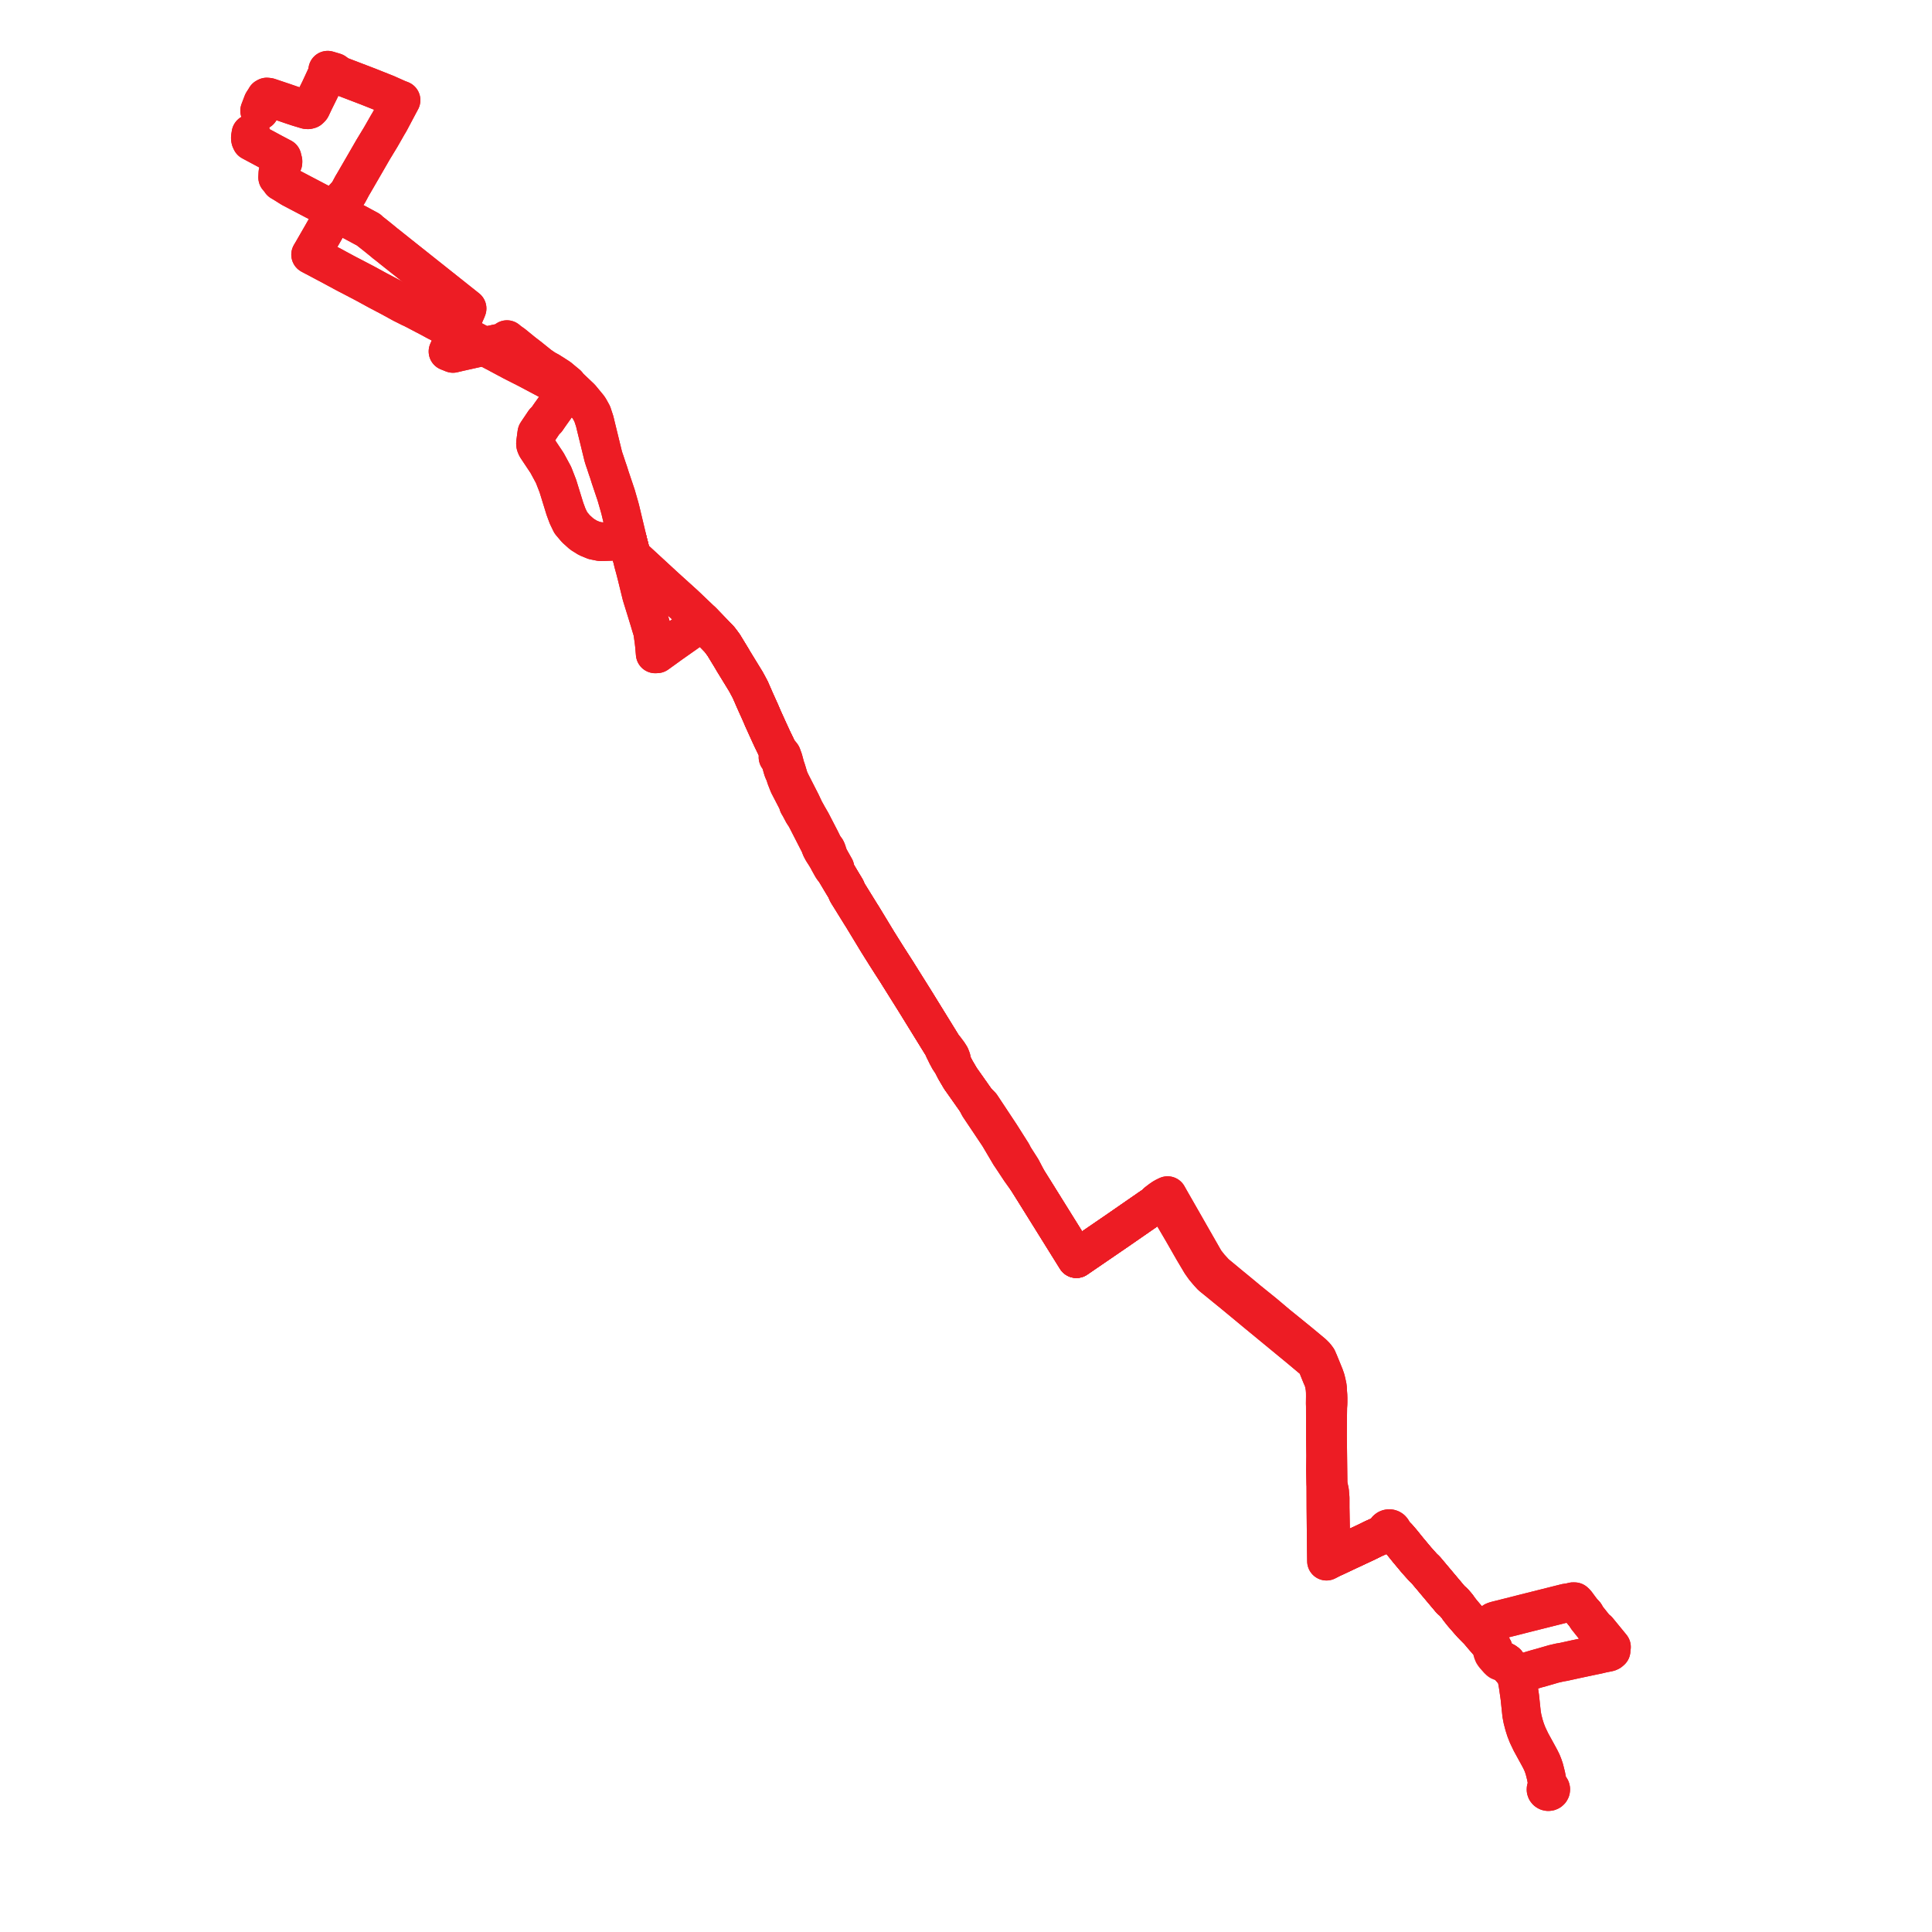     
<svg width="550.559" height="550.559" version="1.1"
     xmlns="http://www.w3.org/2000/svg">

  <title>Plan de ligne</title>
  <desc>Du 2011-08-29 au 9999-01-01</desc>

<path d='M 451.541 459.933 L 451.766 460.19 L 452.161 460.921 L 454.165 463.435 L 454.854 464.299 L 455.076 464.422 L 455.31 464.552 L 457.895 467.709 L 458.935 468.979 L 459.221 469.335 L 459.055 469.662 L 459.018 470.022 L 459.116 470.371 L 458.794 470.655 L 458.541 470.784 L 458.235 470.87 L 456.552 471.203 L 455.303 471.503 L 453.455 471.883 L 448.882 472.853 L 445.597 473.576 L 444.521 473.754 L 442.805 474.151 L 439.891 474.996 L 439.465 475.117 L 437.778 475.583 L 436.112 476.081 L 434.813 476.481 L 433.126 477.046 L 431.98 477.375 L 432.252 478.249 L 432.595 480.123 L 433.1 483.62 L 433.615 488.517 L 433.873 489.885 L 434.225 491.247 L 434.345 491.674 L 434.764 493.003 L 435.357 494.508 L 436.296 496.466 L 437.339 498.367 L 438.393 500.29 L 438.912 501.25 L 439.393 502.229 L 439.76 503.156 L 440.078 504.099 L 440.382 505.285 L 440.579 506.081 L 440.789 507.196 L 440.924 508.318 L 441.207 509.293 L 440.989 509.338 L 440.798 509.447 L 440.655 509.608 L 440.576 509.804 L 440.57 510.012 L 440.639 510.218 L 440.778 510.389 L 440.969 510.508 L 441.192 510.559 L 441.421 510.538 L 441.629 510.447 L 441.793 510.296 L 441.893 510.102 L 441.918 509.889 L 441.873 509.696 L 441.767 509.525 L 441.609 509.394 L 441.417 509.314 L 441.207 509.293 L 440.924 508.318 L 440.789 507.196 L 440.579 506.081 L 440.382 505.285 L 440.078 504.099 L 439.76 503.156 L 439.393 502.229 L 438.912 501.25 L 438.393 500.29 L 437.339 498.367 L 436.296 496.466 L 436.084 496.022 L 435.357 494.508 L 434.764 493.003 L 434.345 491.674 L 434.225 491.247 L 433.873 489.885 L 433.615 488.517 L 433.1 483.62 L 432.595 480.123 L 432.252 478.249 L 431.98 477.375 L 431.657 476.728 L 430.976 475.953 L 430.373 475.243 L 429.998 474.827 L 429.775 474.579 L 429.511 474.189 L 429.346 473.912 L 429.094 473.696 L 428.762 473.499 L 427.807 473.159 L 427.417 472.918 L 426.733 472.122 L 426.01 471.292 L 425.82 470.882 L 425.565 469.992 L 425.207 469.339 L 424.895 468.903 L 422.54 466.191 L 422.299 465.904 L 421.379 464.807 L 420.587 463.996 L 420.373 463.777 L 419.811 463.202 L 419.34 462.721 L 418.781 462.082 L 418.407 461.654 L 416.774 459.772 L 415.655 458.354 L 415.396 457.934 L 415.075 457.538 L 414.262 456.6 L 413.749 456.147 L 413.387 455.827 L 406.254 447.345 L 405.522 446.662 L 403.622 444.535 L 401.508 442.003 L 401.207 441.643 L 400.769 441.099 L 399.545 439.579 L 398.358 438.188 L 397.785 437.604 L 397.549 437.375 L 397.248 437.145 L 396.705 436.884 L 396.803 436.611 L 396.8 436.324 L 396.698 436.053 L 396.506 435.828 L 396.309 435.7 L 396.085 435.624 L 395.886 435.608 L 395.846 435.605 L 395.611 435.642 L 395.393 435.734 L 395.187 435.896 L 395.04 436.107 L 394.962 436.347 L 394.962 436.599 L 395.038 436.84 L 394.603 437.053 L 391.491 438.426 L 389.213 439.548 L 388.987 439.653 L 388.464 439.897 L 384.198 441.891 L 381.436 443.192 L 380.636 443.566 L 380.471 443.646 L 379.972 443.871 L 379.231 444.214 L 379.196 443.211 L 379.188 438.705 L 379.168 436.294 L 379.158 435.191 L 379.053 429.635 L 379.053 427.333 L 379.053 426.872 L 378.905 425.058 L 378.844 424.771 L 378.747 424.312 L 378.527 423.275 L 378.464 422.593 L 378.442 420.72 L 378.333 411.512 L 378.327 411.129 L 378.311 410.192 L 378.303 409.166 L 378.309 407.764 L 378.315 406.823 L 378.331 404.197 L 378.376 401.019 L 378.44 400.113 L 378.459 399.455 L 378.459 398.495 L 378.433 397.67 L 378.351 396.636 L 378.285 395.327 L 378.012 394.025 L 377.799 393.143 L 377.447 392.125 L 376.417 389.592 L 375.854 388.226 L 375.769 388.03 L 375.729 387.94 L 375.613 387.674 L 375.41 387.207 L 374.865 386.48 L 374.211 385.818 L 373.868 385.518 L 371.915 383.894 L 370.328 382.573 L 365.644 378.767 L 365.266 378.462 L 364.62 377.94 L 364.147 377.563 L 360.201 374.234 L 357.858 372.344 L 355.886 370.753 L 353.006 368.361 L 350.015 365.906 L 348.751 364.851 L 348.511 364.653 L 348.291 364.472 L 347.757 364.032 L 347.126 363.512 L 346.986 363.397 L 346.779 363.225 L 346.289 362.795 L 345.997 362.492 L 345.424 361.861 L 344.703 361.07 L 343.412 359.429 L 340.186 353.787 L 339.255 352.157 L 336.987 348.181 L 335.412 345.429 L 333.645 342.343 L 333.533 342.147 L 333.44 341.984 L 332.723 340.71 L 332.188 340.967 L 331.973 341.071 L 331.413 341.386 L 330.815 341.797 L 329.702 342.642 L 329.247 343.217 L 328.609 343.645 L 327.579 344.336 L 325.7 345.64 L 325.066 346.079 L 324.467 346.494 L 318.891 350.356 L 318.365 350.72 L 318.025 350.953 L 310.945 355.799 L 309.624 356.703 L 308.271 357.63 L 307.858 357.912 L 306.738 358.679 L 306.074 357.613 L 305.487 356.669 L 295.175 340.111 L 293.923 338.117 L 292.887 336.465 L 291.753 334.302 L 291.125 333.105 L 288.928 329.661 L 288.427 328.674 L 287.839 327.746 L 285.094 323.409 L 282.424 319.376 L 279.592 315.098 L 278.64 314.141 L 278.186 313.683 L 277.929 313.318 L 277.327 312.463 L 276.904 311.861 L 276.314 311.022 L 275.785 310.271 L 274.94 309.07 L 274.87 308.971 L 273.711 307.338 L 272.918 305.988 L 272.226 304.806 L 271.435 303.264 L 271.3 302.992 L 271.248 302.886 L 271.113 301.795 L 270.816 301.005 L 270.291 300.173 L 269.422 299.007 L 269.326 298.877 L 268.927 298.536 L 266.763 295.029 L 260.871 285.48 L 255.357 276.676 L 254.37 275.146 L 253.914 274.438 L 253.307 273.486 L 252.347 271.98 L 251.671 270.896 L 251.249 270.229 L 249.973 268.184 L 249.334 267.128 L 249.075 266.698 L 245.727 261.179 L 245.452 260.758 L 244.231 258.79 L 243.139 257.023 L 242.724 256.351 L 242.284 255.644 L 241.715 254.728 L 241.484 254.355 L 241.012 253.249 L 239.729 251.133 L 239.089 250.049 L 238.929 249.778 L 238.059 248.325 L 237.942 247.357 L 237.757 247.037 L 237.637 246.825 L 236.854 245.436 L 236.477 244.763 L 236.376 244.588 L 236.253 244.376 L 235.84 243.256 L 235.629 242.533 L 235.405 242.056 L 235.242 241.862 L 234.66 241.011 L 233.742 239.158 L 233.159 238.032 L 231.214 234.275 L 230.139 232.412 L 229.656 231.526 L 229.53 231.327 L 229.245 230.785 L 228.628 229.476 L 228.328 228.828 L 225.467 223.225 L 225.025 222.311 L 224.896 221.983 L 224.734 221.525 L 224.437 220.551 L 224.191 219.723 L 224.083 219.388 L 224.029 219.221 L 223.806 218.6 L 223.357 216.921 L 223.237 216.486 L 222.794 215.258 L 222.592 214.978 L 221.891 214.232 L 221.465 213.471 L 221.332 213.184 L 221.12 212.722 L 220.1 210.617 L 219.01 208.256 L 217.437 204.785 L 216.7 203.061 L 216.226 202.008 L 215.244 199.832 L 213.928 196.823 L 213.798 196.528 L 213.184 195.376 L 212.863 194.781 L 212.657 194.399 L 212.577 194.251 L 212.162 193.573 L 211.951 193.228 L 209.306 188.912 L 208.95 188.331 L 208.54 187.616 L 206.52 184.296 L 206.232 183.823 L 205.997 183.505 L 205.477 182.803 L 205.003 182.182 L 200.102 177.103 L 199.66 176.665 L 199.556 176.566 L 197.614 174.715 L 195.085 172.303 L 189.617 167.355 L 188.561 166.382 L 186.059 164.074 L 182.211 160.528 L 180.907 159.328 L 180.041 158.541 L 179.809 157.704 L 179.619 157.075 L 179.366 156.03 L 179.088 154.979 L 179.001 154.649 L 178.984 154.581 L 178.838 153.961 L 178.786 153.727 L 178.624 153.029 L 178.601 152.927 L 176.904 145.829 L 176.814 145.455 L 176.747 145.173 L 176.525 144.364 L 176.438 144.061 L 175.594 141.125 L 173.891 136.06 L 173.407 134.523 L 172.992 133.328 L 172.822 132.807 L 172.626 132.208 L 172.446 131.661 L 172.195 130.957 L 172.125 130.73 L 171.999 130.329 L 171.882 129.928 L 171.542 128.539 L 171.348 127.748 L 171.158 126.97 L 170.971 126.205 L 170.918 125.986 L 169.722 121.103 L 169.635 120.73 L 169.529 120.295 L 169.494 120.154 L 169.443 119.967 L 169.322 119.6 L 168.769 117.93 L 167.948 116.443 L 167.728 116.125 L 167.629 115.982 L 165.739 113.691 L 165.492 113.391 L 164.174 112.138 L 163.687 111.675 L 163.127 111.142 L 163.086 111.103 L 162.768 110.801 L 162.117 110.181 L 161.638 109.554 L 160.439 108.569 L 159.303 107.618 L 158.463 107.075 L 157.499 106.452 L 156.974 106.136 L 156.605 105.884 L 155.31 105.188 L 153.778 104.138 L 150.809 101.747 L 149.123 100.451 L 148.787 100.182 L 148.404 99.869 L 146.254 98.117 L 145.081 97.292 L 144.584 96.873 L 144.47 96.777 L 143.891 97.232 L 142.756 97.684 L 142.015 97.841 L 141.754 97.893 L 140.709 98.121 L 139.382 98.41 L 139.178 98.455 L 138.799 98.537 L 137.75 98.55 L 137.003 98.816 L 135.6 99.238 L 130.999 100.265 L 130.718 100.328 L 129.08 100.718 L 128.89 100.642 L 128.622 100.534 L 128.226 100.366 L 127.662 100.148 L 128.33 98.69 L 128.947 97.32 L 129.728 95.63 L 129.893 95.273 L 130.199 94.59 L 130.411 94.107 L 131.585 91.429 L 132.234 89.953 L 132.455 89.448 L 132.628 89.054 L 132.734 88.811 L 132.9 88.44 L 133.108 87.906 L 132.417 87.357 L 131.265 86.441 L 128.424 84.183 L 123.973 80.646 L 123.634 80.376 L 121.099 78.362 L 120.177 77.63 L 119.844 77.365 L 118.915 76.627 L 118.516 76.31 L 117.667 75.635 L 116.257 74.515 L 114.126 72.821 L 113.963 72.691 L 113.413 72.255 L 111.621 70.825 L 110.51 69.934 L 110.392 69.842 L 110.173 69.668 L 109.704 69.32 L 109.283 68.95 L 107.275 67.321 L 105.337 65.794 L 105.068 65.505 L 104.616 65.256 L 101.354 63.502 L 100.616 63.108 L 100.493 63.045 L 100.253 62.922 L 97.547 61.536 L 96.787 61.157 L 96.695 61.092 L 96.592 61.021 L 96.351 60.853 L 95.567 60.305 L 95.078 59.963 L 94.97 59.882 L 94.666 59.699 L 92.596 58.612 L 83.067 53.611 L 80.444 51.975 L 80.054 51.757 L 79.784 51.325 L 79.12 50.565 L 79.184 49.247 L 79.366 48.605 L 80.629 46.314 L 80.64 45.933 L 80.543 45.611 L 80.397 44.951 L 79.698 44.585 L 77.641 43.498 L 75.827 42.515 L 75.595 42.391 L 75.549 42.366 L 71.628 40.27 L 71.404 39.783 L 71.338 39.432 L 71.351 39.063 L 71.505 38.107' fill='transparent' stroke='#ed1c24' stroke-linecap='round' stroke-linejoin='round' stroke-width='11.011'/><path d='M 73.987 31.556 L 74.426 30.408 L 74.887 29.196 L 75.019 28.982 L 75.489 28.258 L 75.76 27.796 L 76.045 27.646 L 76.583 27.713 L 76.833 27.797 L 79.684 28.755 L 80.018 28.867 L 80.449 29.01 L 81.032 29.209 L 83.23 29.967 L 84.872 30.507 L 85.254 30.625 L 87.072 31.172 L 87.44 31.274 L 87.777 31.291 L 88.182 31.181 L 88.478 30.903 L 88.632 30.729 L 88.7 30.611 L 89.512 28.889 L 89.584 28.748 L 89.618 28.669 L 91.145 25.584 L 92.5 22.658 L 93.254 21.03 L 93.384 20 L 94.032 20.194 L 94.171 20.236 L 94.699 20.394 L 95.363 20.593 L 96.59 21.488 L 104.873 24.655 L 109.216 26.383 L 110.159 26.758 L 112.925 27.995 L 113.216 28.124 L 113.493 28.243 L 114.287 28.544 L 113.904 29.254 L 112.891 31.162 L 111.167 34.409 L 111.023 34.676 L 110.929 34.846 L 110.548 35.471 L 108.762 38.6 L 108.669 38.754 L 108.518 39.027 L 106.339 42.616 L 106.159 42.927 L 105.504 44.062 L 104.44 45.906 L 104.159 46.396 L 100.665 52.428 L 100.49 52.693 L 99.223 55.054 L 97.874 56.531 L 96.141 59.474 L 95.964 59.726 L 95.567 60.305 L 95.204 60.964 L 95.035 61.269 L 93.623 63.708 L 92.417 65.791 L 92.04 66.464 L 88.981 71.779 L 88.882 71.942 L 88.512 72.563 L 88.797 72.714 L 88.972 72.808 L 89.258 72.959 L 89.446 73.058 L 93.391 75.146 L 93.6 75.254 L 94.098 75.517 L 98.24 77.754 L 98.633 77.96 L 99.001 78.154 L 103.455 80.476 L 103.896 80.706 L 104.263 80.906 L 106.89 82.34 L 107.365 82.599 L 107.714 82.79 L 108.087 82.986 L 111.12 84.583 L 111.489 84.778 L 111.851 84.976 L 114.122 86.224 L 114.6 86.486 L 116.895 87.64 L 117.237 87.792 L 117.608 87.956 L 122.687 90.613 L 123.541 91.08 L 124.11 91.39 L 124.541 91.616 L 129.301 94.119 L 130.199 94.59 L 130.733 94.841 L 132.1 95.583 L 132.506 95.786 L 132.566 95.817 L 133.429 96.276 L 133.875 96.512 L 136.631 97.973 L 137.75 98.55 L 140.578 100.04 L 141.032 100.273 L 146.056 102.957 L 146.728 103.299 L 150.464 105.195 L 154.777 107.485 L 156.653 108.48 L 157.942 109.209 L 160.358 110.599 L 160.634 110.895 L 160.811 111.011 L 160.928 111.223 L 160.96 111.516 L 160.915 112.058 L 158.104 116.251 L 156.766 118.128 L 155.996 119.239 L 155.811 119.526 L 155.119 120.199 L 153.805 122.156 L 153.576 122.488 L 153.432 122.711 L 153.319 122.878 L 152.987 123.378 L 152.92 123.78 L 152.693 125.52 L 152.622 126.064 L 152.597 126.334 L 152.599 126.503 L 152.641 126.78 L 152.787 127.183 L 152.976 127.537 L 155.911 131.945 L 157.743 135.333 L 158.972 138.489 L 160.984 145.006 L 161.763 147.101 L 162.661 148.957 L 164.113 150.68 L 165.798 152.195 L 167.502 153.26 L 169.293 154 L 171.058 154.357 L 172.085 154.353 L 172.335 154.344 L 172.844 154.326 L 175.881 154.207 L 177.738 154.135 L 178.206 154.103 L 178.838 153.961 L 178.984 154.581 L 179.001 154.649 L 179.088 154.979 L 179.366 156.03 L 179.619 157.075 L 179.809 157.704 L 180.041 158.541 L 180.458 160.321 L 180.994 162.288 L 181.41 163.907 L 182.506 168.377 L 182.793 169.545 L 182.977 170.163 L 184.176 174.027 L 185.114 177.098 L 185.264 177.614 L 185.971 179.946 L 186.155 181.239 L 186.324 182.429 L 186.473 183.676 L 186.71 186.342 L 187.223 186.321 L 188.308 185.538 L 191.268 183.403 L 199.604 177.536 L 199.924 177.257 L 200.102 177.103 L 202.362 179.445 L 205.003 182.182 L 205.477 182.803 L 205.997 183.505 L 206.232 183.823 L 206.52 184.296 L 208.54 187.616 L 208.95 188.331 L 211.951 193.228 L 212.162 193.573 L 212.577 194.251 L 212.657 194.399 L 212.863 194.781 L 213.184 195.376 L 213.798 196.528 L 213.928 196.823 L 215.244 199.832 L 215.988 201.481 L 216.226 202.008 L 216.7 203.061 L 217.437 204.785 L 219.01 208.256 L 220.1 210.617 L 221.12 212.722 L 221.332 213.184 L 221.465 213.471 L 221.891 214.232 L 221.75 215.348 L 221.723 215.588 L 221.703 215.766 L 221.955 215.926 L 222.108 216.122 L 222.369 216.734 L 222.637 217.662 L 222.782 218.166 L 222.962 218.817 L 223.163 219.453 L 223.375 219.947 L 223.59 220.345 L 223.991 221.636 L 224.748 223.562 L 226.721 227.367 L 227.184 228.272 L 227.398 228.884 L 227.498 229.224 L 227.859 229.821 L 228.539 231.097 L 228.854 231.696 L 229.631 232.887 L 233.077 239.613 L 233.444 240.304 L 233.766 241.081 L 233.821 241.249 L 233.898 241.487 L 234.419 242.479 L 235.235 243.747 L 235.767 244.626 L 236.205 245.452 L 236.891 246.686 L 236.981 246.843 L 237.22 247.275 L 238.059 248.325 L 238.929 249.778 L 239.089 250.049 L 239.729 251.133 L 241.012 253.249 L 241.484 254.355 L 241.715 254.728 L 242.284 255.644 L 242.724 256.351 L 243.139 257.023 L 244.231 258.79 L 245.452 260.758 L 245.727 261.179 L 247.35 263.854 L 249.075 266.698 L 249.334 267.128 L 249.973 268.184 L 251.249 270.229 L 251.671 270.896 L 252.347 271.98 L 253.914 274.438 L 254.37 275.146 L 255.357 276.676 L 260.871 285.48 L 262.846 288.681 L 266.763 295.029 L 268.927 298.536 L 269.071 299.108 L 269.327 299.593 L 269.807 300.594 L 270.03 300.999 L 270.561 301.994 L 271.248 302.886 L 271.3 302.992 L 271.435 303.264 L 272.226 304.806 L 272.918 305.988 L 273.711 307.338 L 274.87 308.971 L 274.94 309.07 L 275.785 310.271 L 276.314 311.022 L 276.904 311.861 L 277.327 312.463 L 277.929 313.318 L 278.186 313.683 L 278.471 314.23 L 279.028 315.297 L 281.935 319.639 L 284.635 323.673 L 287.806 329.041 L 288.365 329.865 L 289.72 331.915 L 290.701 333.401 L 291.46 334.463 L 292.887 336.465 L 295.175 340.111 L 305.487 356.669 L 306.074 357.613 L 306.738 358.679 L 307.858 357.912 L 308.271 357.63 L 309.624 356.703 L 310.945 355.799 L 318.025 350.953 L 318.365 350.72 L 318.891 350.356 L 324.467 346.494 L 325.066 346.079 L 325.7 345.64 L 327.579 344.336 L 328.609 343.645 L 329.247 343.217 L 329.765 343.04 L 329.914 342.99 L 330.73 342.554 L 330.916 342.45 L 331.125 342.333 L 331.772 341.977 L 332.152 342.643 L 333.033 344.118 L 337.041 350.956 L 340.071 356.248 L 342.253 359.92 L 343.214 361.274 L 344.117 362.357 L 344.236 362.487 L 344.421 362.707 L 345.276 363.643 L 345.914 364.153 L 347.622 365.54 L 349.177 366.817 L 351.41 368.625 L 355.217 371.773 L 356.776 373.068 L 357.686 373.824 L 359.52 375.333 L 363.404 378.53 L 363.811 378.865 L 365.277 380.071 L 370.416 384.3 L 372.842 386.334 L 373.032 386.493 L 373.326 386.74 L 374.588 387.8 L 375.004 388.293 L 375.26 388.772 L 375.838 390.252 L 376.617 392.159 L 376.992 392.968 L 377.183 393.612 L 377.331 394.114 L 377.581 395.508 L 377.633 396.224 L 377.665 396.707 L 377.677 397.866 L 377.652 399.913 L 377.677 400.685 L 377.692 407.475 L 377.695 409.888 L 377.706 410.622 L 377.713 411.121 L 377.742 413.082 L 377.767 414.816 L 377.715 418.875 L 377.792 422.926 L 377.82 423.3 L 377.828 425.048 L 377.834 426.881 L 377.843 429.605 L 377.897 435.227 L 377.956 441.586 L 377.974 442.79 L 377.98 443.184 L 378.006 444.883 L 378.477 444.641 L 378.687 444.522 L 378.933 444.383 L 379.231 444.214 L 379.972 443.871 L 380.471 443.646 L 380.636 443.566 L 381.436 443.192 L 384.198 441.891 L 388.464 439.897 L 388.987 439.653 L 389.213 439.548 L 391.491 438.426 L 394.603 437.053 L 395.038 436.84 L 395.172 437.037 L 395.358 437.193 L 395.58 437.298 L 395.837 437.344 L 396.099 437.322 L 396.343 437.232 L 396.55 437.083 L 396.705 436.884 L 397.248 437.145 L 397.549 437.375 L 397.785 437.604 L 398.358 438.188 L 399.545 439.579 L 400.769 441.099 L 401.207 441.643 L 401.508 442.003 L 403.622 444.535 L 405.522 446.662 L 406.254 447.345 L 413.387 455.827 L 413.749 456.147 L 414.262 456.6 L 415.075 457.538 L 415.396 457.934 L 415.655 458.354 L 416.774 459.772 L 418.407 461.654 L 418.781 462.082 L 419.34 462.721 L 419.811 463.202 L 420.373 463.777 L 420.587 463.996 L 421.379 464.807 L 422.299 465.904 L 422.54 466.191 L 424.895 468.903 L 425.207 469.339 L 425.235 470.087 L 425.314 470.686 L 425.535 471.264 L 425.838 471.708 L 427.089 473.131 L 427.395 473.373 L 427.796 473.531 L 429.178 474.038 L 429.775 474.579 L 429.998 474.827 L 430.373 475.243 L 430.976 475.953 L 431.657 476.728 L 431.98 477.375 L 432.252 478.249 L 432.595 480.123 L 433.1 483.62 L 433.615 488.517 L 433.873 489.885 L 434.225 491.247 L 434.345 491.674 L 434.764 493.003 L 435.357 494.508 L 436.296 496.466 L 437.339 498.367 L 438.393 500.29 L 438.912 501.25 L 439.393 502.229 L 439.76 503.156 L 440.078 504.099 L 440.382 505.285 L 440.579 506.081 L 440.789 507.196 L 440.924 508.318 L 441.207 509.293 L 440.989 509.338 L 440.798 509.447 L 440.655 509.608 L 440.576 509.804 L 440.57 510.012 L 440.639 510.218 L 440.778 510.389 L 440.969 510.508 L 441.192 510.559 L 441.421 510.538 L 441.629 510.447 L 441.793 510.296 L 441.893 510.102 L 441.918 509.889 L 441.873 509.696 L 441.767 509.525 L 441.609 509.394 L 441.417 509.314 L 441.207 509.293 L 440.924 508.318 L 440.789 507.196 L 440.579 506.081 L 440.382 505.285 L 440.078 504.099 L 439.76 503.156 L 439.393 502.229 L 438.912 501.25 L 438.393 500.29 L 437.339 498.367 L 436.296 496.466 L 435.357 494.508 L 434.764 493.003 L 434.345 491.674 L 434.225 491.247 L 433.873 489.885 L 433.615 488.517 L 433.1 483.62 L 432.595 480.123 L 432.252 478.249 L 431.98 477.375 L 431.657 476.728 L 430.976 475.953 L 430.373 475.243 L 429.998 474.827 L 429.775 474.579 L 429.511 474.189 L 429.346 473.912 L 429.094 473.696 L 428.762 473.499 L 427.807 473.159 L 427.417 472.918 L 426.733 472.122 L 426.01 471.292 L 425.82 470.882 L 425.565 469.992 L 425.207 469.339 L 424.895 468.903 L 422.54 466.191 L 422.299 465.904 L 422.319 465.255 L 422.42 464.87 L 422.746 464.358 L 425.102 462.515 L 425.723 462.03 L 426.285 461.831 L 431.951 460.408 L 432.586 460.249 L 433.259 460.075 L 433.813 459.932 L 434.107 459.857 L 434.28 459.814 L 434.665 459.717 L 439.541 458.493 L 445.688 456.949 L 446.478 456.756 L 447.102 456.713 L 447.609 456.59 L 448.309 456.421 L 448.7 456.434 L 449.111 456.825 L 450.269 458.386 L 450.795 459.083 L 451.541 459.933' fill='transparent' stroke='#ed1c24' stroke-linecap='round' stroke-linejoin='round' stroke-width='11.011'/><path d='M 73.987 31.556 L 74.426 30.408 L 74.887 29.196 L 75.019 28.982 L 75.489 28.258 L 75.76 27.796 L 76.045 27.646 L 76.583 27.713 L 76.833 27.797 L 79.684 28.755 L 80.018 28.867 L 80.449 29.01 L 81.032 29.209 L 83.23 29.967 L 84.872 30.507 L 85.254 30.625 L 87.072 31.172 L 87.44 31.274 L 87.777 31.291 L 88.182 31.181 L 88.478 30.903 L 88.632 30.729 L 88.7 30.611 L 89.512 28.889 L 89.584 28.748 L 89.618 28.669 L 91.145 25.584 L 92.5 22.658 L 93.254 21.03 L 93.384 20 L 94.032 20.194 L 94.171 20.236 L 94.699 20.394 L 95.363 20.593 L 96.59 21.488 L 104.873 24.655 L 109.216 26.383 L 110.159 26.758 L 112.925 27.995 L 113.216 28.124 L 113.493 28.243 L 114.287 28.544 L 113.904 29.254 L 112.891 31.162 L 111.167 34.409 L 111.023 34.676 L 110.929 34.846 L 110.548 35.471 L 108.762 38.6 L 108.669 38.754 L 108.518 39.027 L 106.339 42.616 L 106.159 42.927 L 105.504 44.062 L 104.44 45.906 L 104.159 46.396 L 100.665 52.428 L 100.49 52.693 L 99.223 55.054 L 97.874 56.531 L 96.141 59.474 L 95.964 59.726 L 95.567 60.305 L 95.204 60.964 L 95.035 61.269 L 93.623 63.708 L 92.417 65.791 L 92.04 66.464 L 88.981 71.779 L 88.882 71.942 L 88.512 72.563 L 88.797 72.714 L 88.972 72.808 L 89.258 72.959 L 89.446 73.058 L 93.391 75.146 L 93.6 75.254 L 94.098 75.517 L 98.24 77.754 L 98.633 77.96 L 99.001 78.154 L 103.455 80.476 L 103.896 80.706 L 104.263 80.906 L 106.89 82.34 L 107.365 82.599 L 107.714 82.79 L 108.087 82.986 L 111.12 84.583 L 111.489 84.778 L 111.851 84.976 L 114.122 86.224 L 114.6 86.486 L 116.895 87.64 L 117.237 87.792 L 117.608 87.956 L 122.687 90.613 L 123.541 91.08 L 124.11 91.39 L 124.541 91.616 L 129.301 94.119 L 130.199 94.59 L 130.733 94.841 L 132.1 95.583 L 132.506 95.786 L 132.566 95.817 L 133.429 96.276 L 133.875 96.512 L 136.631 97.973 L 137.75 98.55 L 140.578 100.04 L 141.032 100.273 L 146.056 102.957 L 146.728 103.299 L 150.464 105.195 L 154.777 107.485 L 156.653 108.48 L 157.942 109.209 L 160.358 110.599 L 160.634 110.895 L 160.811 111.011 L 160.928 111.223 L 160.96 111.516 L 160.915 112.058 L 158.104 116.251 L 156.766 118.128 L 155.996 119.239 L 155.811 119.526 L 155.119 120.199 L 153.805 122.156 L 153.576 122.488 L 153.432 122.711 L 153.319 122.878 L 152.987 123.378 L 152.92 123.78 L 152.693 125.52 L 152.622 126.064 L 152.597 126.334 L 152.599 126.503 L 152.641 126.78 L 152.787 127.183 L 152.976 127.537 L 155.911 131.945 L 157.743 135.333 L 158.972 138.489 L 160.984 145.006 L 161.763 147.101 L 162.661 148.957 L 164.113 150.68 L 165.798 152.195 L 167.502 153.26 L 169.293 154 L 171.058 154.357 L 172.085 154.353 L 172.335 154.344 L 172.844 154.326 L 175.881 154.207 L 177.738 154.135 L 178.206 154.103 L 178.838 153.961 L 178.984 154.581 L 179.001 154.649 L 179.088 154.979 L 179.366 156.03 L 179.619 157.075 L 179.809 157.704 L 180.041 158.541 L 180.458 160.321 L 180.994 162.288 L 181.41 163.907 L 182.506 168.377 L 182.793 169.545 L 182.977 170.163 L 184.176 174.027 L 185.114 177.098 L 185.264 177.614 L 185.971 179.946 L 186.155 181.239 L 186.324 182.429 L 186.473 183.676 L 186.71 186.342 L 187.223 186.321 L 188.308 185.538 L 191.268 183.403 L 199.604 177.536 L 199.924 177.257 L 200.102 177.103 L 202.362 179.445 L 205.003 182.182 L 205.477 182.803 L 205.997 183.505 L 206.232 183.823 L 206.52 184.296 L 208.54 187.616 L 208.95 188.331 L 211.951 193.228 L 212.162 193.573 L 212.577 194.251 L 212.657 194.399 L 212.863 194.781 L 213.184 195.376 L 213.798 196.528 L 213.928 196.823 L 215.244 199.832 L 215.988 201.481 L 216.226 202.008 L 216.7 203.061 L 217.437 204.785 L 219.01 208.256 L 220.1 210.617 L 221.12 212.722 L 221.332 213.184 L 221.465 213.471 L 221.891 214.232 L 221.75 215.348 L 221.723 215.588 L 221.703 215.766 L 221.955 215.926 L 222.108 216.122 L 222.369 216.734 L 222.637 217.662 L 222.782 218.166 L 222.962 218.817 L 223.163 219.453 L 223.375 219.947 L 223.59 220.345 L 223.991 221.636 L 224.748 223.562 L 226.721 227.367 L 227.184 228.272 L 227.398 228.884 L 227.498 229.224 L 227.859 229.821 L 228.539 231.097 L 228.854 231.696 L 229.631 232.887 L 233.077 239.613 L 233.444 240.304 L 233.766 241.081 L 233.821 241.249 L 233.898 241.487 L 234.419 242.479 L 235.235 243.747 L 235.767 244.626 L 236.205 245.452 L 236.891 246.686 L 236.981 246.843 L 237.22 247.275 L 238.059 248.325 L 238.929 249.778 L 239.089 250.049 L 239.729 251.133 L 241.012 253.249 L 241.484 254.355 L 241.715 254.728 L 242.284 255.644 L 242.724 256.351 L 243.139 257.023 L 244.231 258.79 L 245.452 260.758 L 245.727 261.179 L 247.35 263.854 L 249.075 266.698 L 249.334 267.128 L 249.973 268.184 L 251.249 270.229 L 251.671 270.896 L 252.347 271.98 L 253.914 274.438 L 254.37 275.146 L 255.357 276.676 L 260.871 285.48 L 262.846 288.681 L 266.763 295.029 L 268.927 298.536 L 269.071 299.108 L 269.327 299.593 L 269.807 300.594 L 270.03 300.999 L 270.561 301.994 L 271.248 302.886 L 271.3 302.992 L 271.435 303.264 L 272.226 304.806 L 272.918 305.988 L 273.711 307.338 L 274.87 308.971 L 274.94 309.07 L 275.785 310.271 L 276.314 311.022 L 276.904 311.861 L 277.327 312.463 L 277.929 313.318 L 278.186 313.683 L 278.471 314.23 L 279.028 315.297 L 281.935 319.639 L 284.635 323.673 L 287.806 329.041 L 288.365 329.865 L 289.72 331.915 L 290.701 333.401 L 291.46 334.463 L 292.887 336.465 L 295.175 340.111 L 305.487 356.669 L 306.074 357.613 L 306.738 358.679 L 307.858 357.912 L 308.271 357.63 L 309.624 356.703 L 310.945 355.799 L 318.025 350.953 L 318.365 350.72 L 318.891 350.356 L 324.467 346.494 L 325.066 346.079 L 325.7 345.64 L 327.579 344.336 L 328.609 343.645 L 329.247 343.217 L 329.765 343.04 L 329.914 342.99 L 330.73 342.554 L 330.916 342.45 L 331.125 342.333 L 331.772 341.977 L 332.152 342.643 L 333.033 344.118 L 337.041 350.956 L 340.071 356.248 L 342.253 359.92 L 343.214 361.274 L 344.117 362.357 L 344.236 362.487 L 344.421 362.707 L 345.276 363.643 L 345.914 364.153 L 347.622 365.54 L 349.177 366.817 L 351.41 368.625 L 355.217 371.773 L 356.776 373.068 L 357.686 373.824 L 359.52 375.333 L 363.404 378.53 L 363.811 378.865 L 365.277 380.071 L 370.416 384.3 L 372.842 386.334 L 373.032 386.493 L 373.326 386.74 L 374.588 387.8 L 375.004 388.293 L 375.26 388.772 L 375.838 390.252 L 376.617 392.159 L 376.992 392.968 L 377.183 393.612 L 377.331 394.114 L 377.581 395.508 L 377.633 396.224 L 377.665 396.707 L 377.677 397.866 L 377.652 399.913 L 377.677 400.685 L 377.692 407.475 L 377.695 409.888 L 377.706 410.622 L 377.713 411.121 L 377.742 413.082 L 377.767 414.816 L 377.715 418.875 L 377.792 422.926 L 377.82 423.3 L 377.828 425.048 L 377.834 426.881 L 377.843 429.605 L 377.897 435.227 L 377.956 441.586 L 377.974 442.79 L 377.98 443.184 L 378.006 444.883 L 378.477 444.641 L 378.687 444.522 L 378.933 444.383 L 379.231 444.214 L 379.972 443.871 L 380.471 443.646 L 380.636 443.566 L 381.436 443.192 L 384.198 441.891 L 388.464 439.897 L 388.987 439.653 L 389.213 439.548 L 391.491 438.426 L 394.603 437.053 L 395.038 436.84 L 395.172 437.037 L 395.358 437.193 L 395.58 437.298 L 395.837 437.344 L 396.099 437.322 L 396.343 437.232 L 396.55 437.083 L 396.705 436.884 L 397.248 437.145 L 397.549 437.375 L 397.785 437.604 L 398.358 438.188 L 399.545 439.579 L 400.769 441.099 L 401.207 441.643 L 401.508 442.003 L 403.622 444.535 L 405.522 446.662 L 406.254 447.345 L 413.387 455.827 L 413.749 456.147 L 414.262 456.6 L 415.075 457.538 L 415.396 457.934 L 415.655 458.354 L 416.774 459.772 L 418.407 461.654 L 418.781 462.082 L 419.34 462.721 L 419.811 463.202 L 420.373 463.777 L 421.125 463.987 L 421.499 463.977 L 423.33 463.399 L 423.639 463.244 L 425.102 462.515 L 425.723 462.03 L 426.285 461.831 L 432.586 460.249 L 433.259 460.075 L 433.813 459.932 L 434.107 459.857 L 434.28 459.814 L 434.665 459.717 L 439.541 458.493 L 445.688 456.949 L 446.478 456.756 L 447.102 456.713 L 447.609 456.59 L 448.309 456.421 L 448.7 456.434 L 449.111 456.825 L 450.269 458.386 L 450.795 459.083 L 451.541 459.933' fill='transparent' stroke='#ed1c24' stroke-linecap='round' stroke-linejoin='round' stroke-width='11.011'/><path d='M 451.541 459.933 L 451.766 460.19 L 452.161 460.921 L 454.165 463.435 L 454.854 464.299 L 455.076 464.422 L 455.31 464.552 L 457.895 467.709 L 458.935 468.979 L 459.221 469.335 L 459.055 469.662 L 459.018 470.022 L 459.116 470.371 L 458.794 470.655 L 458.541 470.784 L 458.235 470.87 L 456.552 471.203 L 455.303 471.503 L 453.455 471.883 L 448.882 472.853 L 445.597 473.576 L 444.521 473.754 L 442.805 474.151 L 439.891 474.996 L 439.465 475.117 L 437.778 475.583 L 436.112 476.081 L 434.813 476.481 L 433.126 477.046 L 431.98 477.375 L 431.657 476.728 L 430.976 475.953 L 430.373 475.243 L 429.998 474.827 L 429.775 474.579 L 429.511 474.189 L 429.346 473.912 L 429.094 473.696 L 428.762 473.499 L 427.807 473.159 L 427.417 472.918 L 426.733 472.122 L 426.01 471.292 L 425.82 470.882 L 425.565 469.992 L 425.207 469.339 L 424.895 468.903 L 422.54 466.191 L 422.299 465.904 L 421.379 464.807 L 420.587 463.996 L 420.373 463.777 L 419.811 463.202 L 419.34 462.721 L 418.781 462.082 L 418.407 461.654 L 416.774 459.772 L 415.655 458.354 L 415.396 457.934 L 415.075 457.538 L 414.262 456.6 L 413.749 456.147 L 413.387 455.827 L 406.254 447.345 L 405.522 446.662 L 403.622 444.535 L 401.508 442.003 L 401.207 441.643 L 400.769 441.099 L 399.545 439.579 L 398.358 438.188 L 397.785 437.604 L 397.549 437.375 L 397.248 437.145 L 396.705 436.884 L 396.803 436.611 L 396.8 436.324 L 396.698 436.053 L 396.506 435.828 L 396.309 435.7 L 396.085 435.624 L 395.886 435.608 L 395.846 435.605 L 395.611 435.642 L 395.393 435.734 L 395.187 435.896 L 395.04 436.107 L 394.962 436.347 L 394.962 436.599 L 395.038 436.84 L 394.603 437.053 L 391.491 438.426 L 389.213 439.548 L 388.987 439.653 L 388.464 439.897 L 384.198 441.891 L 381.436 443.192 L 380.636 443.566 L 380.471 443.646 L 379.972 443.871 L 379.231 444.214 L 379.196 443.211 L 379.188 438.705 L 379.168 436.294 L 379.158 435.191 L 379.053 429.635 L 379.053 427.333 L 379.053 426.872 L 378.905 425.058 L 378.844 424.771 L 378.747 424.312 L 378.527 423.275 L 378.464 422.593 L 378.333 411.512 L 378.327 411.129 L 378.311 410.192 L 378.303 409.166 L 378.309 407.764 L 378.315 406.823 L 378.331 404.197 L 378.376 401.019 L 378.44 400.113 L 378.459 399.455 L 378.459 398.495 L 378.433 397.67 L 378.351 396.636 L 378.285 395.327 L 378.012 394.025 L 377.799 393.143 L 377.447 392.125 L 376.417 389.592 L 375.854 388.226 L 375.769 388.03 L 375.729 387.94 L 375.613 387.674 L 375.41 387.207 L 374.865 386.48 L 374.211 385.818 L 373.868 385.518 L 371.915 383.894 L 370.328 382.573 L 365.644 378.767 L 365.266 378.462 L 364.62 377.94 L 364.147 377.563 L 360.201 374.234 L 357.858 372.344 L 355.886 370.753 L 353.006 368.361 L 350.015 365.906 L 348.751 364.851 L 348.511 364.653 L 348.291 364.472 L 347.757 364.032 L 347.126 363.512 L 346.986 363.397 L 346.779 363.225 L 346.289 362.795 L 345.997 362.492 L 345.424 361.861 L 344.703 361.07 L 343.412 359.429 L 340.186 353.787 L 339.255 352.157 L 336.987 348.181 L 335.412 345.429 L 333.645 342.343 L 333.533 342.147 L 333.44 341.984 L 332.723 340.71 L 332.188 340.967 L 331.973 341.071 L 331.413 341.386 L 330.815 341.797 L 329.702 342.642 L 329.247 343.217 L 328.609 343.645 L 327.579 344.336 L 325.7 345.64 L 325.066 346.079 L 324.467 346.494 L 318.891 350.356 L 318.365 350.72 L 318.025 350.953 L 310.945 355.799 L 309.624 356.703 L 308.271 357.63 L 307.858 357.912 L 306.738 358.679 L 306.074 357.613 L 305.487 356.669 L 295.175 340.111 L 293.923 338.117 L 292.887 336.465 L 291.753 334.302 L 291.125 333.105 L 288.928 329.661 L 288.427 328.674 L 287.839 327.746 L 285.094 323.409 L 282.424 319.376 L 279.592 315.098 L 278.64 314.141 L 278.186 313.683 L 277.929 313.318 L 277.327 312.463 L 276.904 311.861 L 276.314 311.022 L 275.785 310.271 L 274.94 309.07 L 274.87 308.971 L 273.711 307.338 L 272.918 305.988 L 272.226 304.806 L 271.435 303.264 L 271.3 302.992 L 271.248 302.886 L 271.113 301.795 L 270.816 301.005 L 270.291 300.173 L 269.422 299.007 L 269.326 298.877 L 268.927 298.536 L 266.763 295.029 L 260.871 285.48 L 255.357 276.676 L 254.37 275.146 L 253.914 274.438 L 253.307 273.486 L 252.347 271.98 L 251.671 270.896 L 251.249 270.229 L 249.973 268.184 L 249.334 267.128 L 249.075 266.698 L 245.727 261.179 L 245.452 260.758 L 244.231 258.79 L 243.139 257.023 L 242.724 256.351 L 242.284 255.644 L 241.715 254.728 L 241.484 254.355 L 241.012 253.249 L 239.729 251.133 L 239.089 250.049 L 238.929 249.778 L 238.059 248.325 L 237.942 247.357 L 237.757 247.037 L 237.637 246.825 L 236.854 245.436 L 236.477 244.763 L 236.376 244.588 L 236.253 244.376 L 235.84 243.256 L 235.629 242.533 L 235.405 242.056 L 235.242 241.862 L 234.66 241.011 L 233.742 239.158 L 233.159 238.032 L 231.214 234.275 L 230.139 232.412 L 229.656 231.526 L 229.53 231.327 L 229.245 230.785 L 228.628 229.476 L 228.328 228.828 L 225.467 223.225 L 225.025 222.311 L 224.896 221.983 L 224.734 221.525 L 224.437 220.551 L 224.191 219.723 L 224.083 219.388 L 224.029 219.221 L 223.806 218.6 L 223.357 216.921 L 223.237 216.486 L 222.794 215.258 L 222.592 214.978 L 221.891 214.232 L 221.465 213.471 L 221.332 213.184 L 221.12 212.722 L 220.1 210.617 L 219.01 208.256 L 217.437 204.785 L 216.7 203.061 L 216.226 202.008 L 215.244 199.832 L 213.928 196.823 L 213.798 196.528 L 213.184 195.376 L 212.863 194.781 L 212.657 194.399 L 212.577 194.251 L 212.162 193.573 L 211.951 193.228 L 209.306 188.912 L 208.95 188.331 L 208.54 187.616 L 206.52 184.296 L 206.232 183.823 L 205.997 183.505 L 205.477 182.803 L 205.003 182.182 L 200.102 177.103 L 199.66 176.665 L 199.556 176.566 L 197.614 174.715 L 195.085 172.303 L 189.617 167.355 L 188.561 166.382 L 186.059 164.074 L 182.211 160.528 L 180.907 159.328 L 180.041 158.541 L 179.809 157.704 L 179.619 157.075 L 179.366 156.03 L 179.088 154.979 L 179.001 154.649 L 178.984 154.581 L 178.838 153.961 L 178.786 153.727 L 178.624 153.029 L 178.601 152.927 L 176.904 145.829 L 176.814 145.455 L 176.747 145.173 L 176.525 144.364 L 176.438 144.061 L 175.594 141.125 L 173.891 136.06 L 173.407 134.523 L 172.992 133.328 L 172.822 132.807 L 172.626 132.208 L 172.446 131.661 L 172.195 130.957 L 172.125 130.73 L 171.999 130.329 L 171.882 129.928 L 171.542 128.539 L 171.348 127.748 L 171.158 126.97 L 170.971 126.205 L 170.918 125.986 L 169.722 121.103 L 169.635 120.73 L 169.529 120.295 L 169.494 120.154 L 169.443 119.967 L 169.322 119.6 L 168.769 117.93 L 167.948 116.443 L 167.728 116.125 L 167.629 115.982 L 165.739 113.691 L 165.492 113.391 L 164.174 112.138 L 163.687 111.675 L 163.127 111.142 L 163.086 111.103 L 162.768 110.801 L 162.117 110.181 L 161.638 109.554 L 160.439 108.569 L 159.303 107.618 L 158.463 107.075 L 157.499 106.452 L 156.974 106.136 L 156.605 105.884 L 155.31 105.188 L 153.778 104.138 L 150.809 101.747 L 149.123 100.451 L 148.787 100.182 L 148.404 99.869 L 146.254 98.117 L 145.081 97.292 L 144.584 96.873 L 144.47 96.777 L 143.891 97.232 L 142.756 97.684 L 142.015 97.841 L 141.754 97.893 L 140.709 98.121 L 139.382 98.41 L 139.178 98.455 L 138.799 98.537 L 137.75 98.55 L 137.003 98.816 L 135.6 99.238 L 130.999 100.265 L 130.718 100.328 L 129.08 100.718 L 128.89 100.642 L 128.622 100.534 L 128.226 100.366 L 127.662 100.148 L 128.33 98.69 L 128.947 97.32 L 129.728 95.63 L 129.893 95.273 L 130.199 94.59 L 130.411 94.107 L 131.585 91.429 L 132.234 89.953 L 132.455 89.448 L 132.628 89.054 L 132.734 88.811 L 132.9 88.44 L 133.108 87.906 L 132.417 87.357 L 131.265 86.441 L 128.424 84.183 L 123.973 80.646 L 123.634 80.376 L 121.099 78.362 L 120.177 77.63 L 119.844 77.365 L 118.915 76.627 L 118.516 76.31 L 117.667 75.635 L 116.257 74.515 L 114.126 72.821 L 113.963 72.691 L 113.413 72.255 L 111.621 70.825 L 110.51 69.934 L 110.392 69.842 L 110.173 69.668 L 109.704 69.32 L 109.283 68.95 L 107.275 67.321 L 105.337 65.794 L 105.068 65.505 L 104.616 65.256 L 101.354 63.502 L 100.616 63.108 L 100.493 63.045 L 100.253 62.922 L 97.547 61.536 L 96.787 61.157 L 96.695 61.092 L 96.592 61.021 L 96.351 60.853 L 95.567 60.305 L 95.078 59.963 L 94.97 59.882 L 94.666 59.699 L 92.596 58.612 L 83.067 53.611 L 80.444 51.975 L 80.054 51.757 L 79.784 51.325 L 79.12 50.565 L 79.184 49.247 L 79.366 48.605 L 80.629 46.314 L 80.64 45.933 L 80.543 45.611 L 80.397 44.951 L 79.698 44.585 L 77.641 43.498 L 75.827 42.515 L 75.595 42.391 L 75.549 42.366 L 71.628 40.27 L 71.404 39.783 L 71.338 39.432 L 71.351 39.063 L 71.505 38.107' fill='transparent' stroke='#ed1c24' stroke-linecap='round' stroke-linejoin='round' stroke-width='11.011'/>
</svg>
